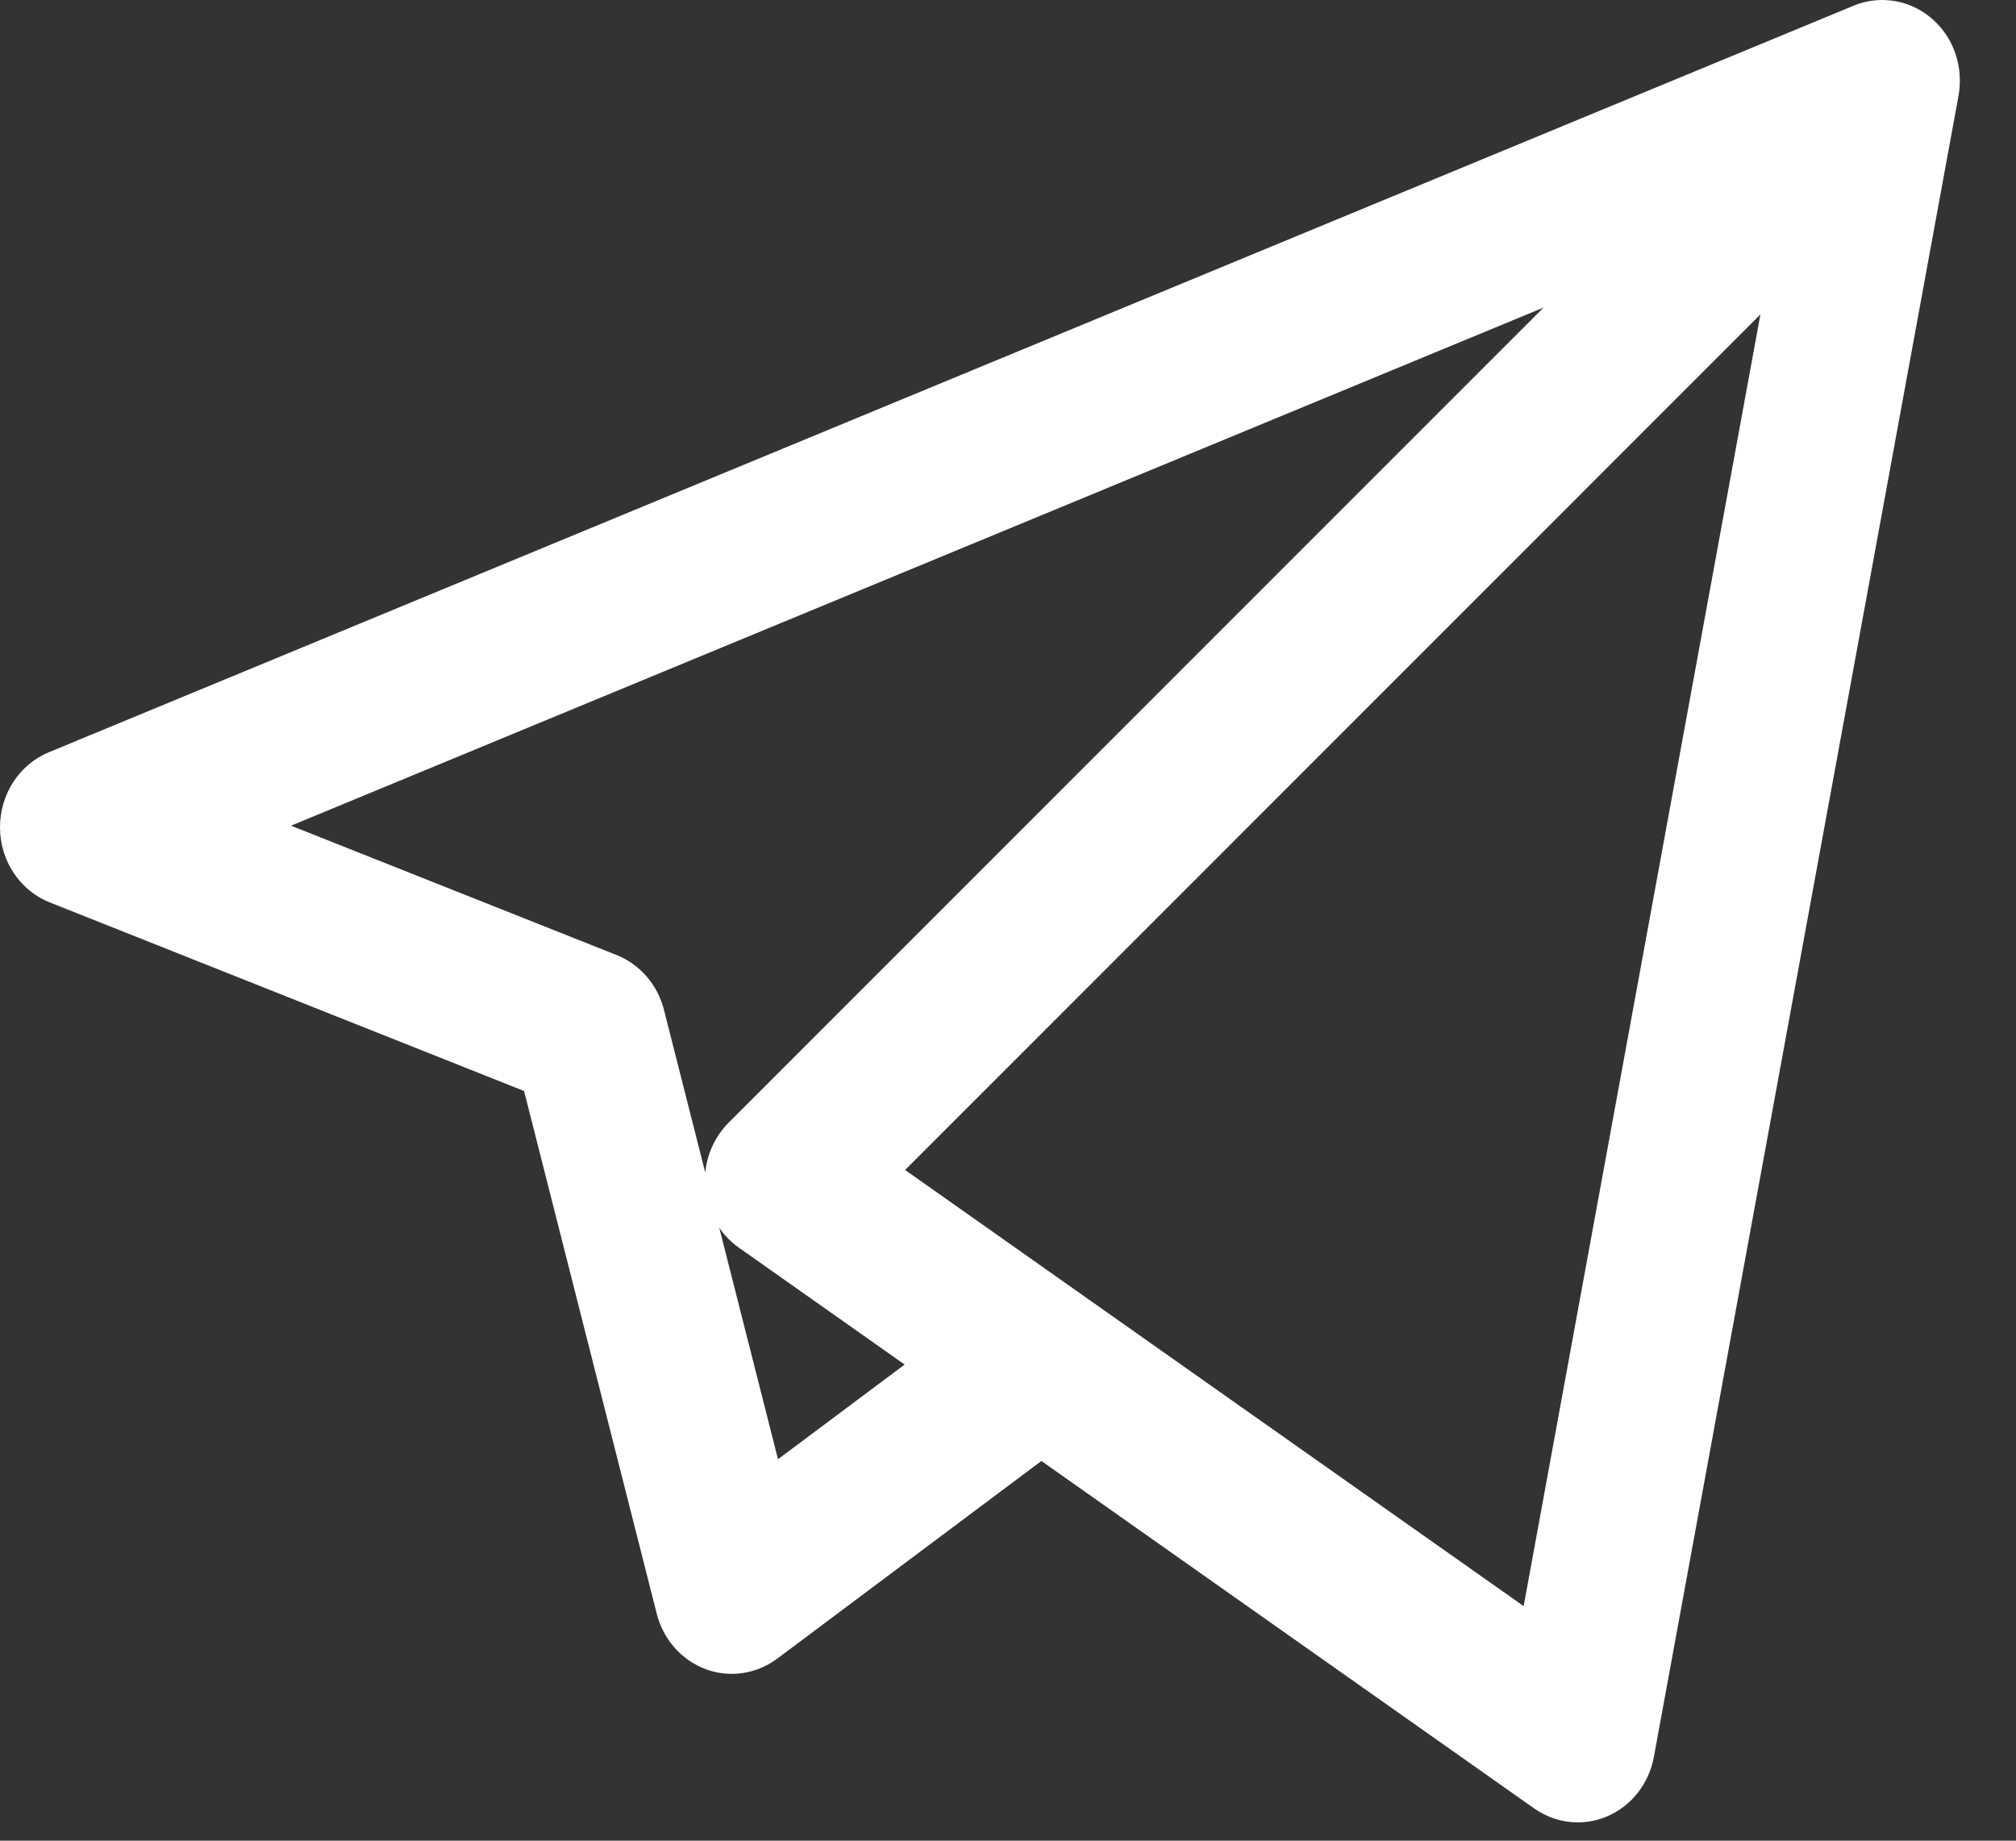 <svg width="23" height="21" viewBox="0 0 23 21" fill="none" xmlns="http://www.w3.org/2000/svg">
<rect x="0" y="0" width="23" height="21" fill="#333333" stroke="none"/>
<path d="M18 20.791C17.825 20.791 17.652 20.737 17.503 20.632L11.881 16.668L8.866 18.924C8.629 19.1 8.324 19.145 8.05 19.043C7.776 18.94 7.567 18.704 7.493 18.412L5.979 12.447L0.569 10.296C0.228 10.161 0.002 9.822 2.05935e-05 9.443C-0.002 9.064 0.219 8.722 0.558 8.582L21.128 0.073C21.222 0.032 21.32 0.008 21.42 0.002C21.456 -0.001 21.491 -0.001 21.527 0.002C21.733 0.014 21.936 0.102 22.094 0.263C22.11 0.28 22.126 0.297 22.141 0.314C22.272 0.47 22.344 0.66 22.357 0.853C22.36 0.901 22.36 0.951 22.356 1C22.353 1.035 22.349 1.07 22.342 1.105L18.869 20.043C18.814 20.347 18.614 20.602 18.339 20.721C18.23 20.768 18.115 20.791 18 20.791ZM12.375 14.793L17.383 18.324L20.084 3.587L10.326 13.348L12.351 14.776C12.359 14.781 12.367 14.787 12.375 14.793ZM8.206 14.007L8.876 16.648L10.321 15.568L8.429 14.234C8.341 14.172 8.266 14.095 8.206 14.007ZM3.32 9.42L7.035 10.896C7.301 11.002 7.502 11.234 7.575 11.521L8.046 13.377C8.067 13.163 8.161 12.961 8.312 12.809L17.61 3.509L3.32 9.42Z" fill="white"/>
</svg>
